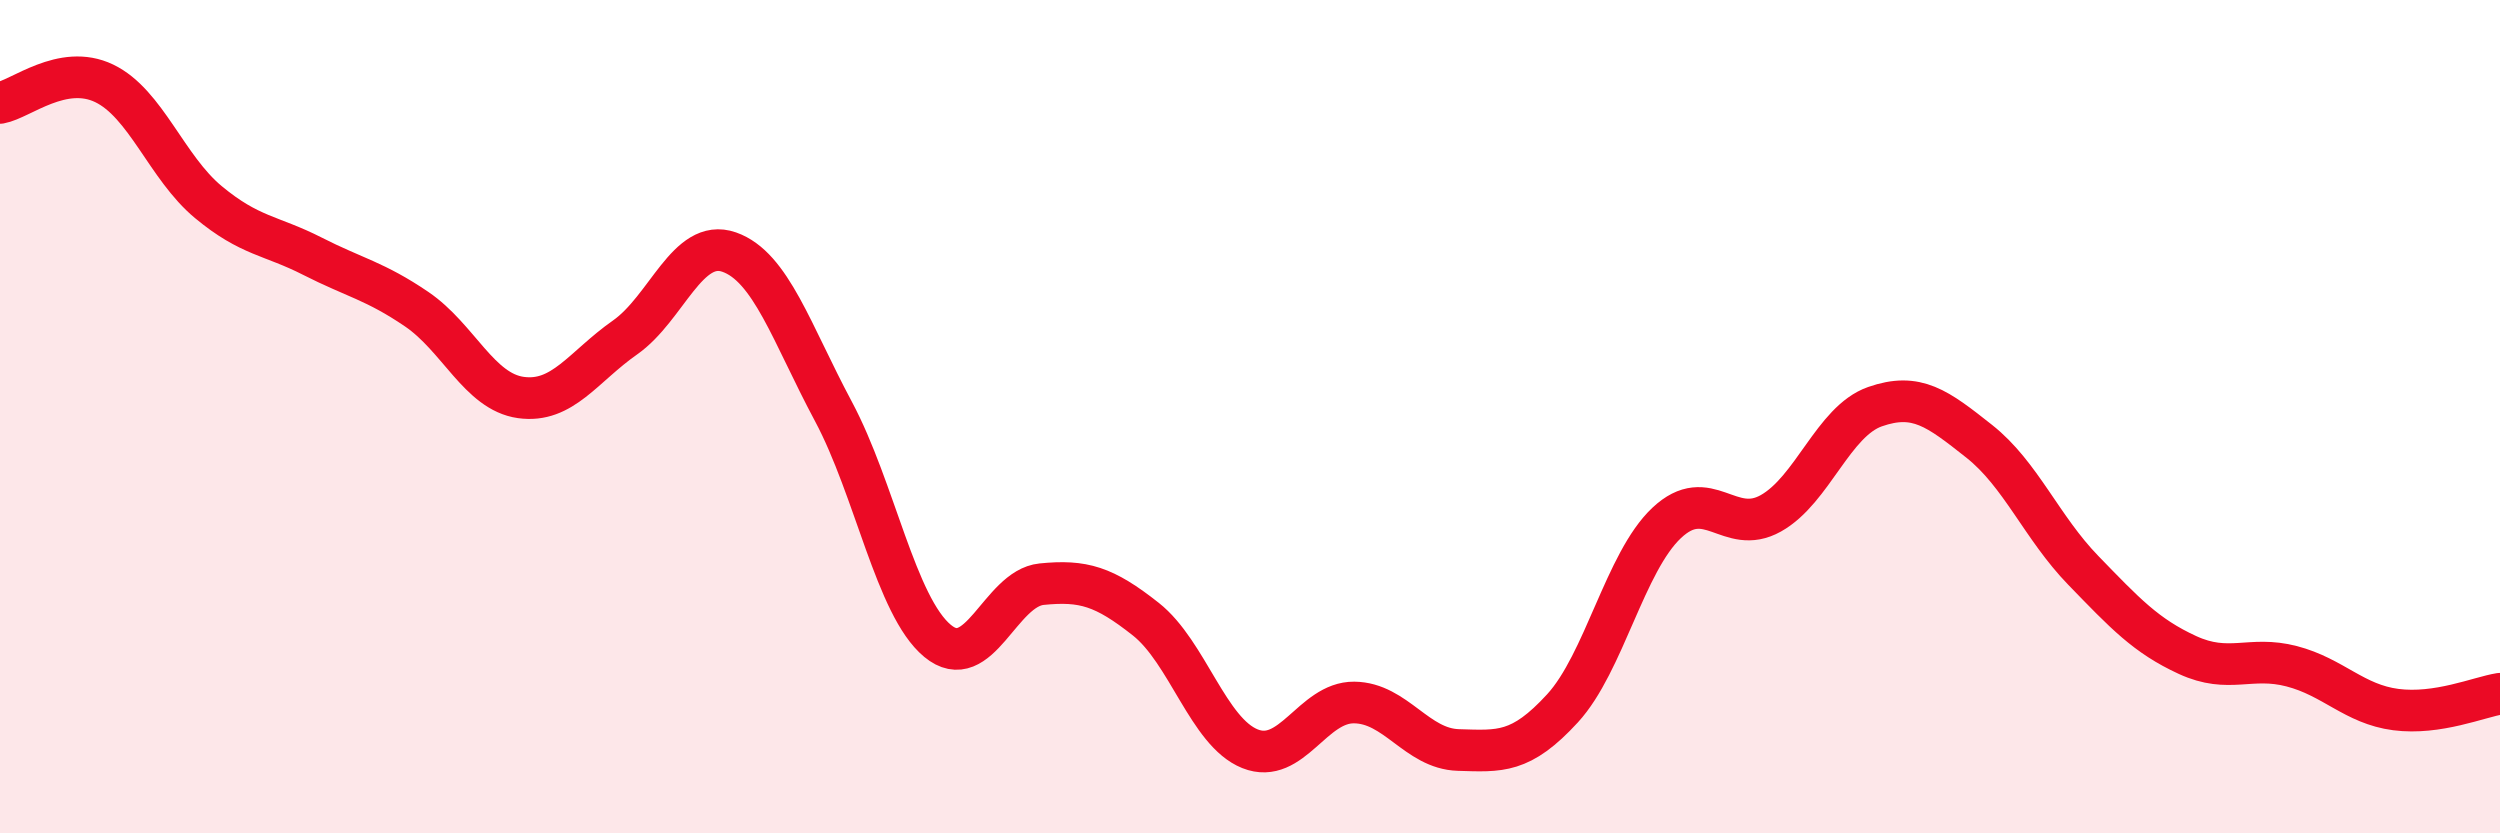
    <svg width="60" height="20" viewBox="0 0 60 20" xmlns="http://www.w3.org/2000/svg">
      <path
        d="M 0,2.47 C 0.5,2.38 1.5,1.52 2.5,2 C 3.5,2.48 4,4.02 5,4.85 C 6,5.68 6.5,5.64 7.5,6.15 C 8.5,6.66 9,6.74 10,7.42 C 11,8.1 11.5,9.4 12.5,9.54 C 13.5,9.68 14,8.8 15,8.1 C 16,7.4 16.5,5.7 17.5,6.05 C 18.5,6.4 19,8 20,9.87 C 21,11.74 21.5,14.55 22.5,15.38 C 23.5,16.21 24,14.12 25,14.02 C 26,13.92 26.5,14.07 27.5,14.86 C 28.5,15.65 29,17.57 30,17.97 C 31,18.37 31.5,16.85 32.5,16.86 C 33.5,16.87 34,17.97 35,18 C 36,18.03 36.5,18.09 37.5,17 C 38.5,15.91 39,13.49 40,12.55 C 41,11.61 41.5,12.88 42.5,12.32 C 43.5,11.76 44,10.11 45,9.76 C 46,9.41 46.5,9.8 47.5,10.59 C 48.5,11.38 49,12.66 50,13.69 C 51,14.72 51.5,15.26 52.5,15.72 C 53.5,16.18 54,15.73 55,15.99 C 56,16.25 56.5,16.9 57.5,17.03 C 58.5,17.16 59.5,16.73 60,16.65L60 20L0 20Z"
        fill="#EB0A25"
        opacity="0.1"
        stroke-linecap="round"
        stroke-linejoin="round"
      />
      <path
        d="M 0,2.47 C 0.5,2.38 1.5,1.52 2.5,2 C 3.5,2.48 4,4.02 5,4.85 C 6,5.68 6.5,5.64 7.5,6.15 C 8.5,6.66 9,6.74 10,7.42 C 11,8.1 11.5,9.4 12.5,9.54 C 13.5,9.68 14,8.8 15,8.1 C 16,7.4 16.5,5.7 17.5,6.05 C 18.5,6.4 19,8 20,9.87 C 21,11.74 21.5,14.55 22.5,15.38 C 23.5,16.21 24,14.12 25,14.02 C 26,13.92 26.5,14.07 27.5,14.86 C 28.5,15.65 29,17.57 30,17.97 C 31,18.37 31.5,16.85 32.5,16.86 C 33.5,16.87 34,17.97 35,18 C 36,18.03 36.5,18.09 37.5,17 C 38.5,15.91 39,13.49 40,12.55 C 41,11.61 41.5,12.88 42.5,12.32 C 43.5,11.76 44,10.11 45,9.76 C 46,9.41 46.5,9.8 47.5,10.59 C 48.5,11.38 49,12.66 50,13.69 C 51,14.72 51.5,15.26 52.5,15.72 C 53.5,16.18 54,15.73 55,15.99 C 56,16.25 56.5,16.9 57.5,17.03 C 58.5,17.16 59.5,16.73 60,16.65"
        stroke="#EB0A25"
        stroke-width="1"
        fill="none"
        stroke-linecap="round"
        stroke-linejoin="round"
      />
    </svg>
  